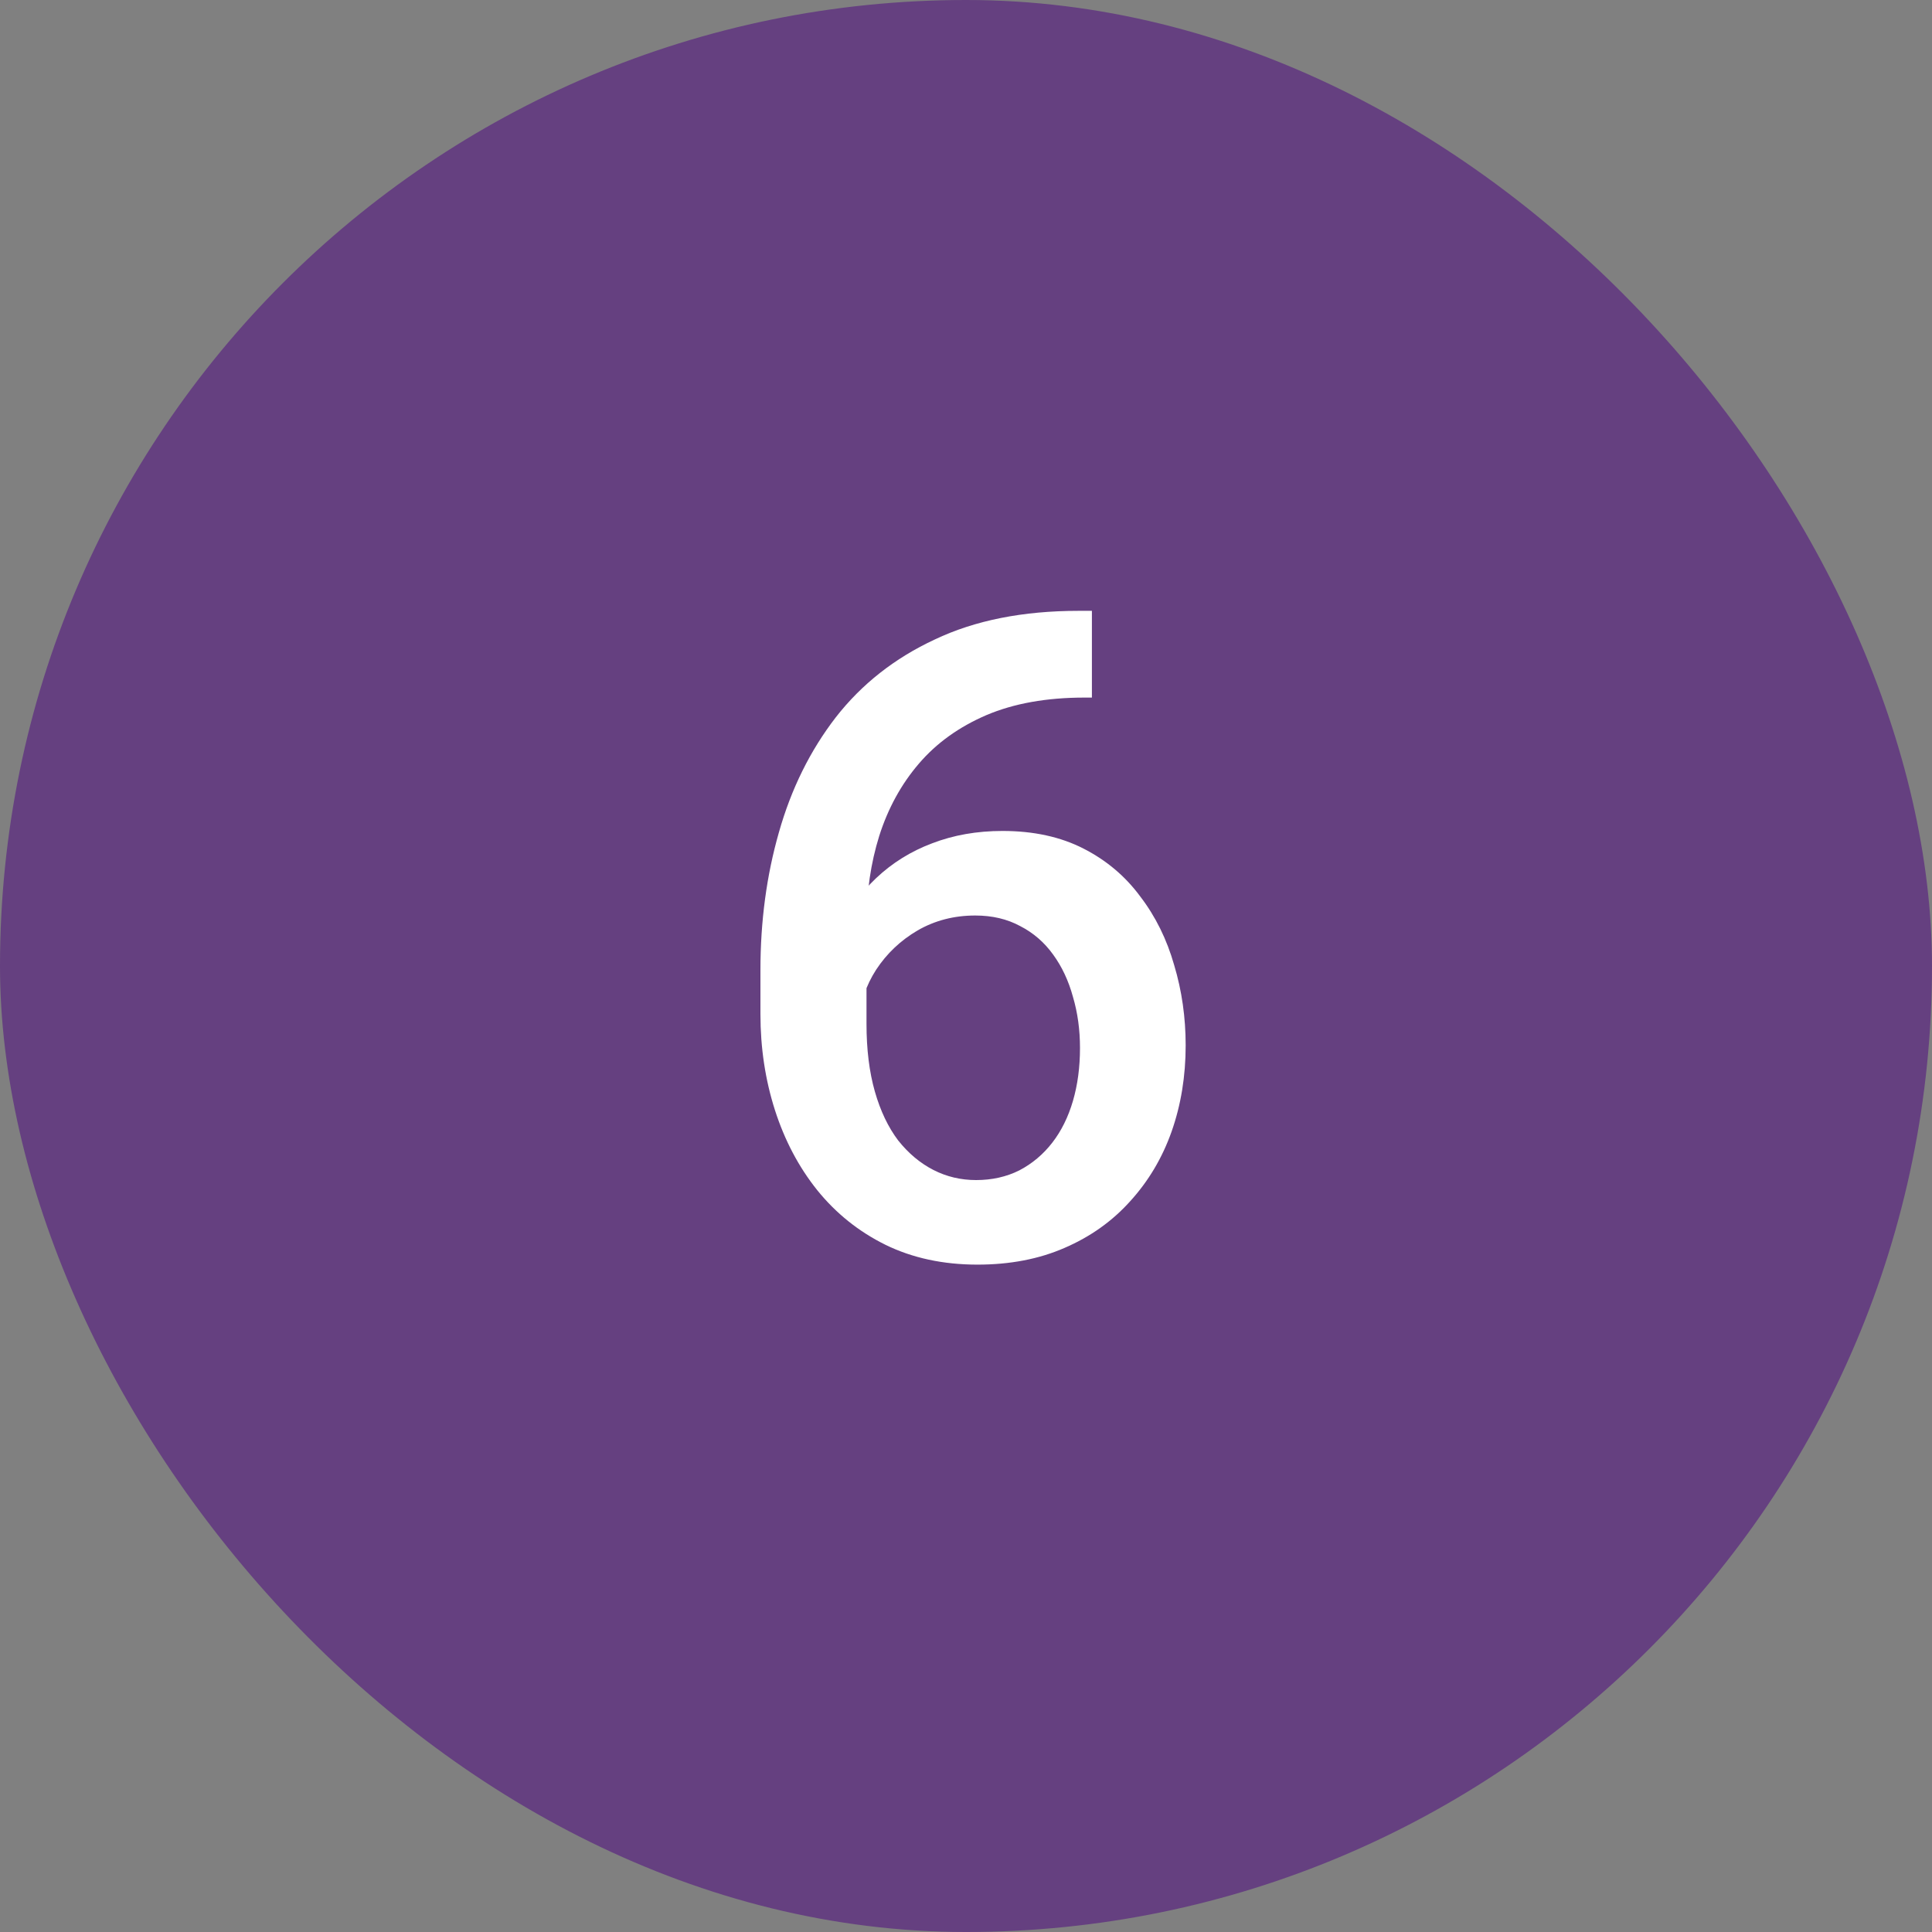 <?xml version="1.0" encoding="UTF-8"?> <svg xmlns="http://www.w3.org/2000/svg" width="30" height="30" viewBox="0 0 30 30" fill="none"><rect x="0" y="0" width="30" height="30" fill="#808080" stroke="none"/><rect width="30" height="30" rx="15" fill="#654080"></rect><path d="M16.75 9.485H16.955V10.832H16.839C16.251 10.832 15.743 10.923 15.315 11.105C14.891 11.288 14.542 11.538 14.269 11.857C13.995 12.176 13.79 12.55 13.653 12.979C13.521 13.402 13.455 13.854 13.455 14.332V15.898C13.455 16.294 13.498 16.645 13.585 16.95C13.671 17.251 13.792 17.504 13.947 17.709C14.107 17.91 14.289 18.062 14.494 18.167C14.699 18.272 14.92 18.324 15.157 18.324C15.403 18.324 15.627 18.274 15.827 18.174C16.028 18.069 16.199 17.925 16.34 17.743C16.481 17.561 16.588 17.344 16.661 17.094C16.734 16.843 16.77 16.57 16.77 16.273C16.77 15.991 16.734 15.727 16.661 15.48C16.593 15.23 16.49 15.011 16.354 14.824C16.217 14.633 16.046 14.485 15.841 14.38C15.64 14.271 15.408 14.216 15.144 14.216C14.815 14.216 14.517 14.293 14.248 14.448C13.984 14.603 13.77 14.806 13.605 15.057C13.446 15.303 13.359 15.565 13.346 15.843L12.717 15.638C12.753 15.214 12.847 14.833 12.997 14.496C13.152 14.159 13.355 13.872 13.605 13.635C13.856 13.398 14.146 13.218 14.474 13.095C14.806 12.967 15.171 12.903 15.567 12.903C16.05 12.903 16.47 12.995 16.825 13.177C17.181 13.359 17.475 13.607 17.707 13.922C17.944 14.232 18.119 14.587 18.233 14.988C18.352 15.385 18.411 15.8 18.411 16.232C18.411 16.711 18.338 17.158 18.192 17.572C18.047 17.982 17.832 18.342 17.55 18.652C17.272 18.962 16.932 19.204 16.531 19.377C16.135 19.55 15.684 19.637 15.178 19.637C14.645 19.637 14.168 19.534 13.749 19.329C13.334 19.124 12.981 18.841 12.69 18.481C12.402 18.121 12.184 17.707 12.033 17.237C11.883 16.768 11.808 16.271 11.808 15.747V15.063C11.808 14.307 11.903 13.594 12.095 12.924C12.286 12.249 12.58 11.655 12.977 11.14C13.378 10.625 13.89 10.221 14.515 9.93C15.139 9.633 15.884 9.485 16.75 9.485Z" fill="white"></path></svg> 